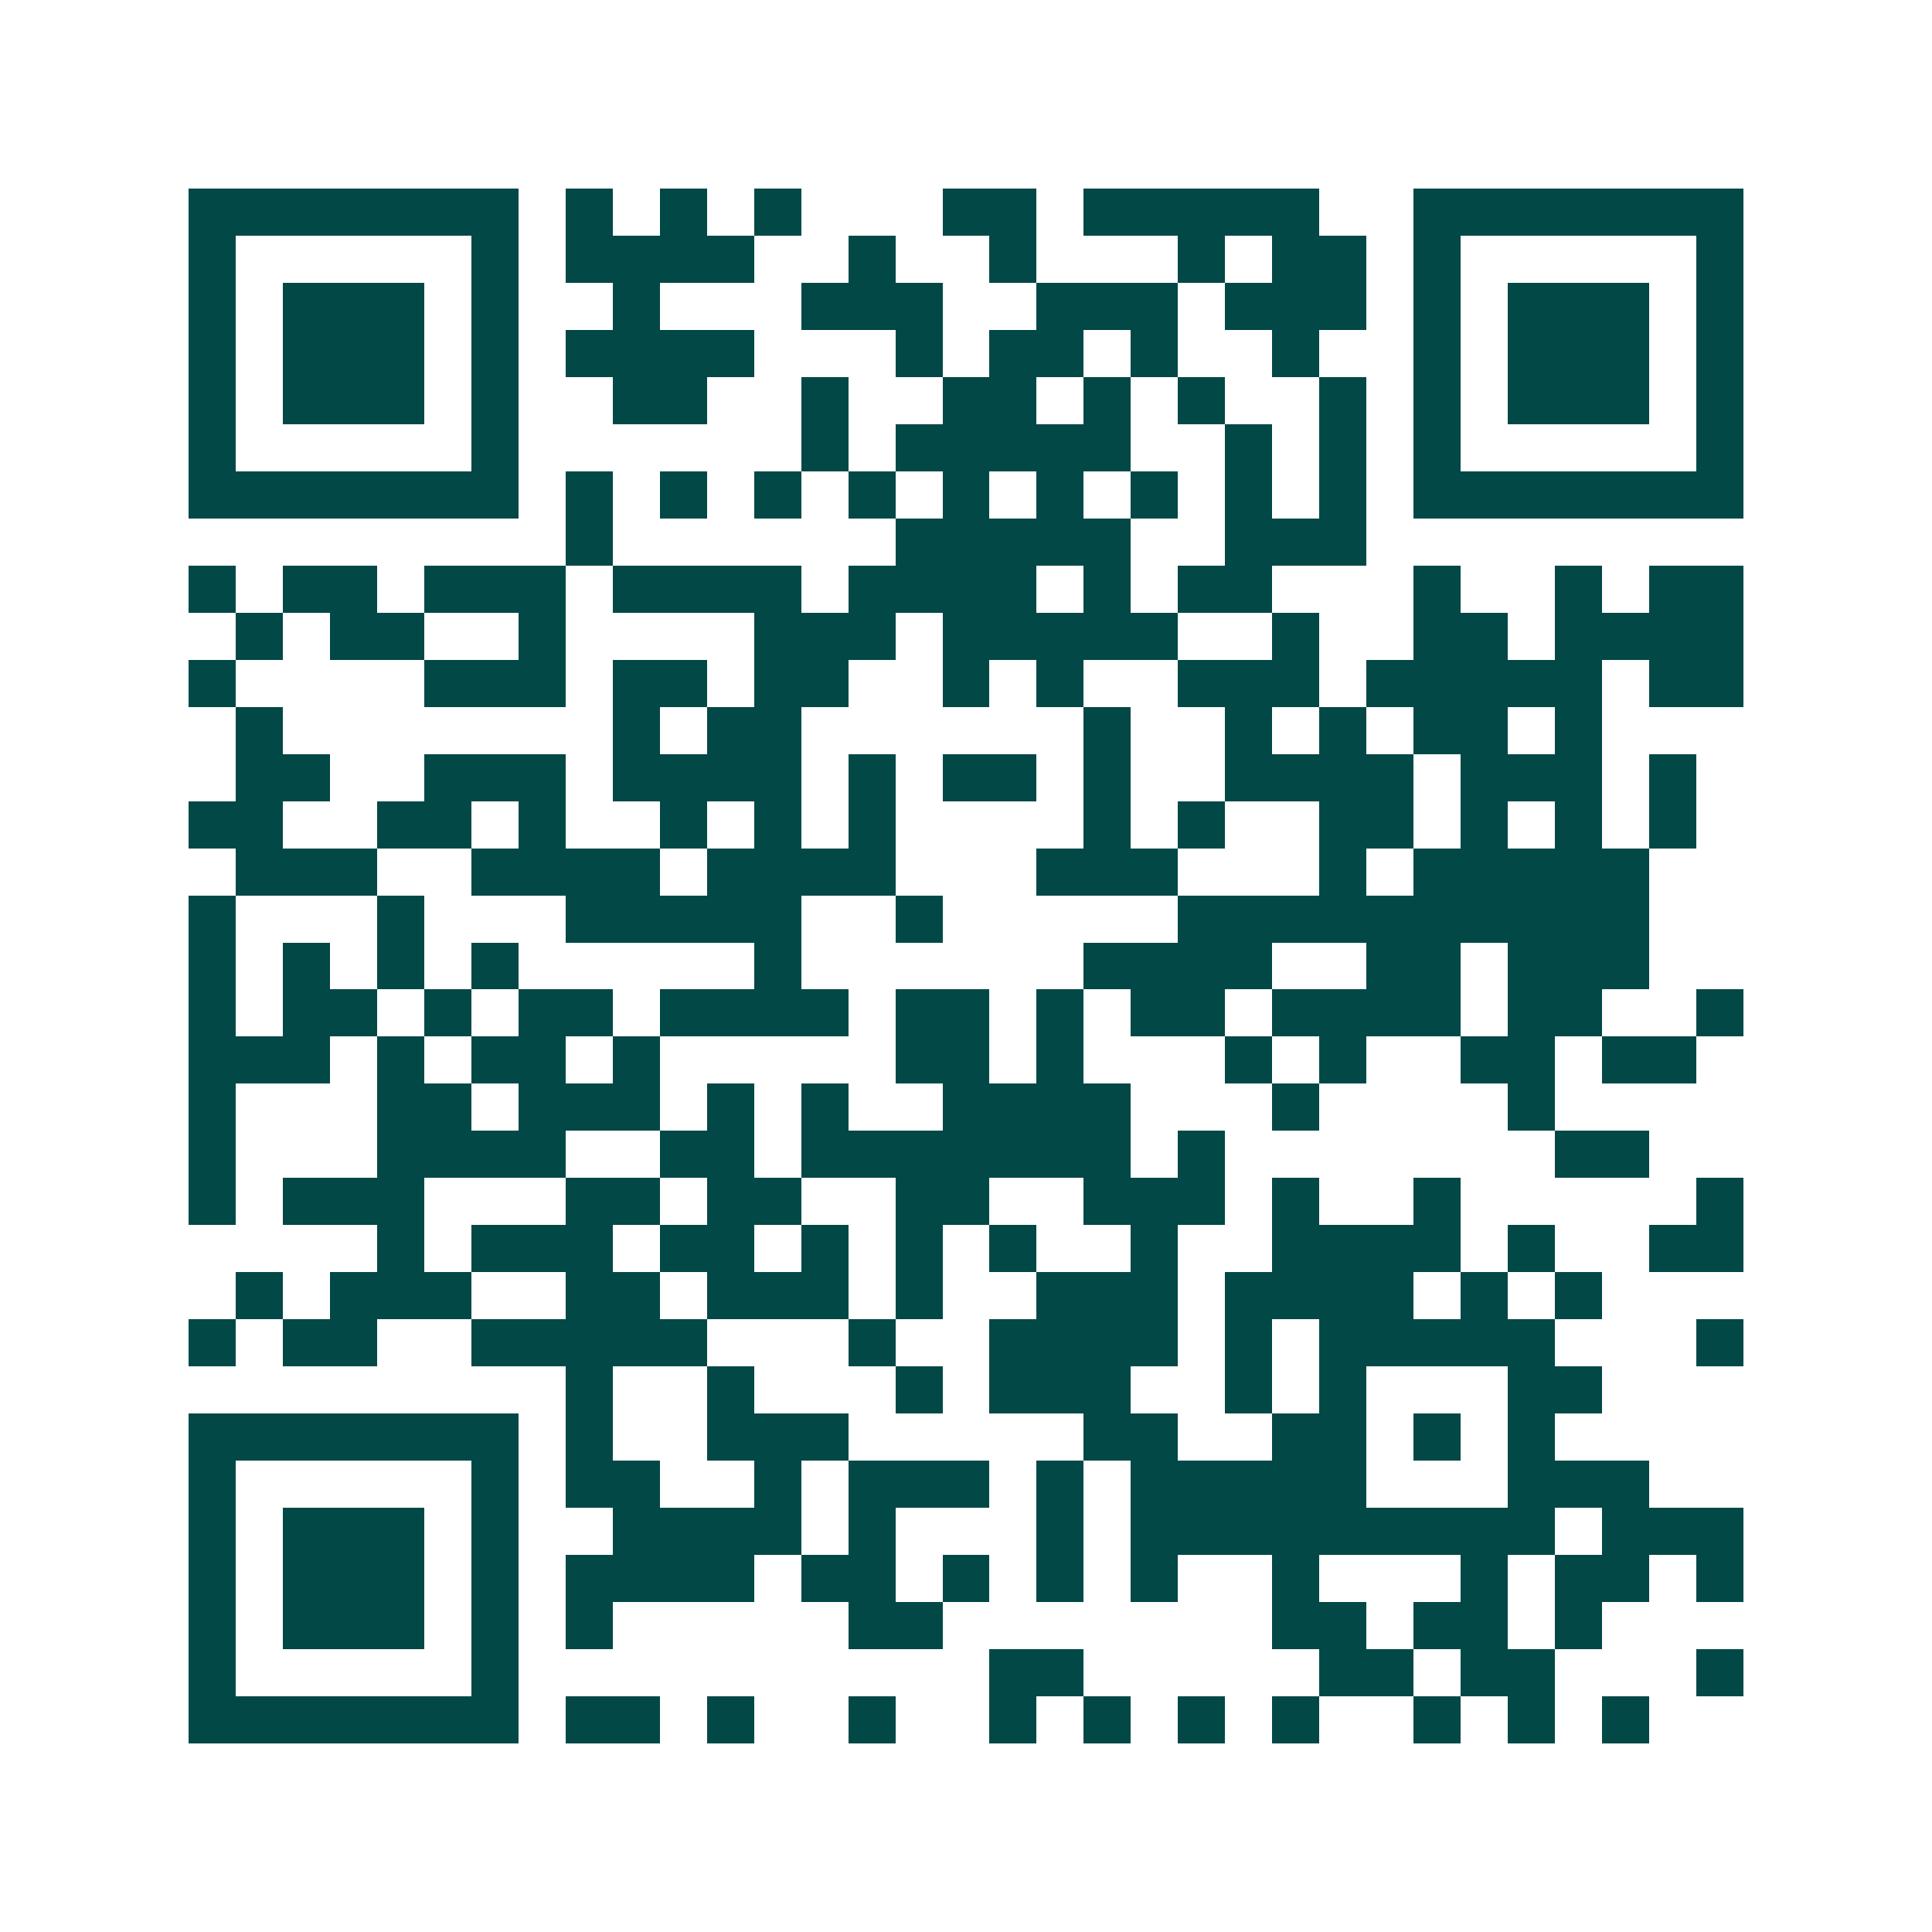<svg xmlns="http://www.w3.org/2000/svg" width="200" height="200" viewBox="0 0 41 41" shape-rendering="crispEdges"><path fill="#ffffff" d="M0 0h41v41H0z"/><path stroke="#014847" d="M4 4.5h7m1 0h1m1 0h1m1 0h1m3 0h2m1 0h5m2 0h7M4 5.5h1m5 0h1m1 0h4m2 0h1m2 0h1m3 0h1m1 0h2m1 0h1m5 0h1M4 6.5h1m1 0h3m1 0h1m2 0h1m3 0h3m2 0h3m1 0h3m1 0h1m1 0h3m1 0h1M4 7.5h1m1 0h3m1 0h1m1 0h4m3 0h1m1 0h2m1 0h1m2 0h1m2 0h1m1 0h3m1 0h1M4 8.5h1m1 0h3m1 0h1m2 0h2m2 0h1m2 0h2m1 0h1m1 0h1m2 0h1m1 0h1m1 0h3m1 0h1M4 9.5h1m5 0h1m6 0h1m1 0h5m2 0h1m1 0h1m1 0h1m5 0h1M4 10.5h7m1 0h1m1 0h1m1 0h1m1 0h1m1 0h1m1 0h1m1 0h1m1 0h1m1 0h1m1 0h7M12 11.5h1m6 0h5m2 0h3M4 12.5h1m1 0h2m1 0h3m1 0h4m1 0h4m1 0h1m1 0h2m3 0h1m2 0h1m1 0h2M5 13.5h1m1 0h2m2 0h1m4 0h3m1 0h5m2 0h1m2 0h2m1 0h4M4 14.5h1m4 0h3m1 0h2m1 0h2m2 0h1m1 0h1m2 0h3m1 0h5m1 0h2M5 15.5h1m7 0h1m1 0h2m6 0h1m2 0h1m1 0h1m1 0h2m1 0h1M5 16.5h2m2 0h3m1 0h4m1 0h1m1 0h2m1 0h1m2 0h4m1 0h3m1 0h1M4 17.5h2m2 0h2m1 0h1m2 0h1m1 0h1m1 0h1m4 0h1m1 0h1m2 0h2m1 0h1m1 0h1m1 0h1M5 18.5h3m2 0h4m1 0h4m3 0h3m3 0h1m1 0h5M4 19.5h1m3 0h1m3 0h5m2 0h1m5 0h10M4 20.5h1m1 0h1m1 0h1m1 0h1m5 0h1m6 0h4m2 0h2m1 0h3M4 21.5h1m1 0h2m1 0h1m1 0h2m1 0h4m1 0h2m1 0h1m1 0h2m1 0h4m1 0h2m2 0h1M4 22.5h3m1 0h1m1 0h2m1 0h1m5 0h2m1 0h1m3 0h1m1 0h1m2 0h2m1 0h2M4 23.5h1m3 0h2m1 0h3m1 0h1m1 0h1m2 0h4m3 0h1m4 0h1M4 24.5h1m3 0h4m2 0h2m1 0h7m1 0h1m7 0h2M4 25.5h1m1 0h3m3 0h2m1 0h2m2 0h2m2 0h3m1 0h1m2 0h1m5 0h1M8 26.5h1m1 0h3m1 0h2m1 0h1m1 0h1m1 0h1m2 0h1m2 0h4m1 0h1m2 0h2M5 27.5h1m1 0h3m2 0h2m1 0h3m1 0h1m2 0h3m1 0h4m1 0h1m1 0h1M4 28.5h1m1 0h2m2 0h5m3 0h1m2 0h4m1 0h1m1 0h5m3 0h1M12 29.5h1m2 0h1m3 0h1m1 0h3m2 0h1m1 0h1m3 0h2M4 30.5h7m1 0h1m2 0h3m5 0h2m2 0h2m1 0h1m1 0h1M4 31.5h1m5 0h1m1 0h2m2 0h1m1 0h3m1 0h1m1 0h5m3 0h3M4 32.5h1m1 0h3m1 0h1m2 0h4m1 0h1m3 0h1m1 0h9m1 0h3M4 33.5h1m1 0h3m1 0h1m1 0h4m1 0h2m1 0h1m1 0h1m1 0h1m2 0h1m3 0h1m1 0h2m1 0h1M4 34.5h1m1 0h3m1 0h1m1 0h1m5 0h2m7 0h2m1 0h2m1 0h1M4 35.5h1m5 0h1m10 0h2m5 0h2m1 0h2m3 0h1M4 36.5h7m1 0h2m1 0h1m2 0h1m2 0h1m1 0h1m1 0h1m1 0h1m2 0h1m1 0h1m1 0h1"/></svg>
